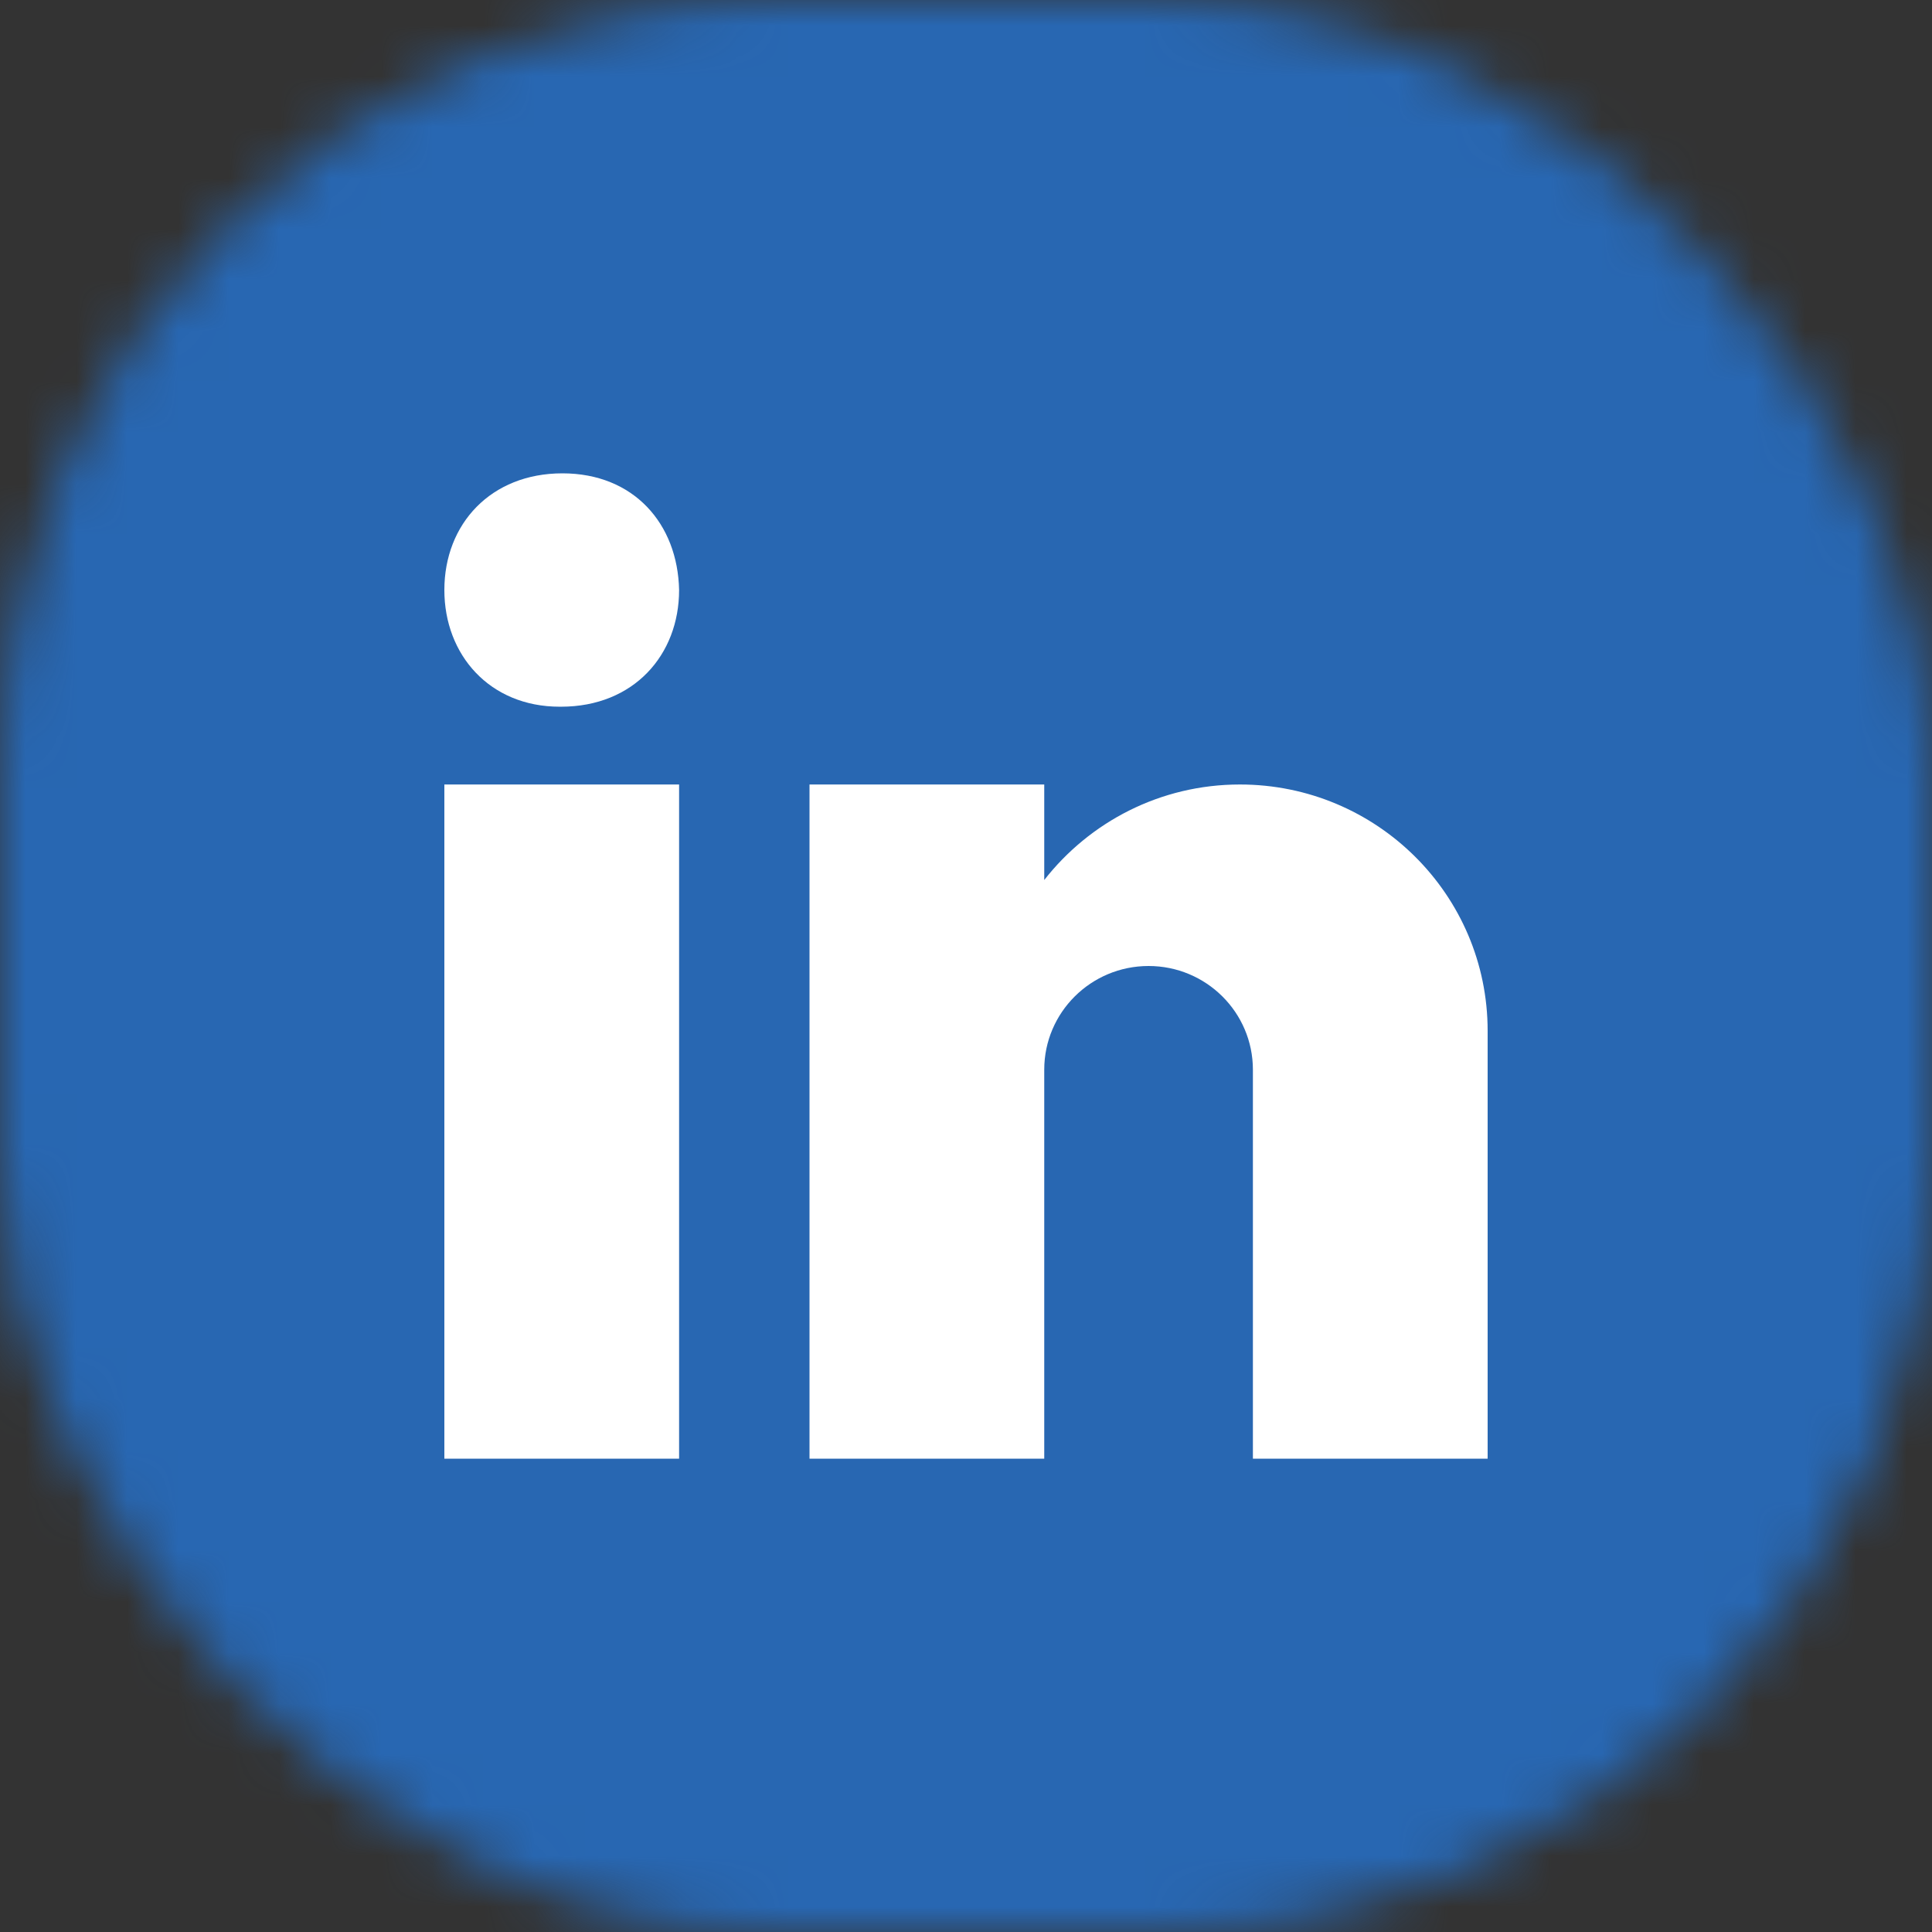 <svg width="38" height="38" viewBox="0 0 38 38" fill="none" xmlns="http://www.w3.org/2000/svg">
<rect x="0" y="0" width="38" height="38" fill="#333333" stroke="none"/>
<mask id="mask0_163_125" style="mask-type:alpha" maskUnits="userSpaceOnUse" x="0" y="0" width="38" height="38">
<rect width="38" height="38" rx="15.2" fill="#2867B2"/>
</mask>
<g mask="url(#mask0_163_125)">
<rect width="38" height="38" fill="#2867B2"/>
<path d="M11.008 13.9H11.035C12.466 13.9 13.357 12.88 13.357 11.605C13.33 10.302 12.466 9.31 11.062 9.31C9.658 9.31 8.74 10.302 8.74 11.605C8.74 12.88 9.631 13.9 11.008 13.9ZM8.74 15.43H13.357V28.69H8.74V15.43ZM29.26 20.275C29.26 17.599 27.078 15.43 24.387 15.43C22.82 15.43 21.431 16.168 20.539 17.309V15.43H15.922V28.69H20.539V21.04C20.539 19.913 21.458 19 22.591 19C23.724 19 24.643 19.913 24.643 21.04V28.69H29.26C29.26 28.69 29.26 21.017 29.26 20.275Z" fill="white"/>
</g>
</svg>
